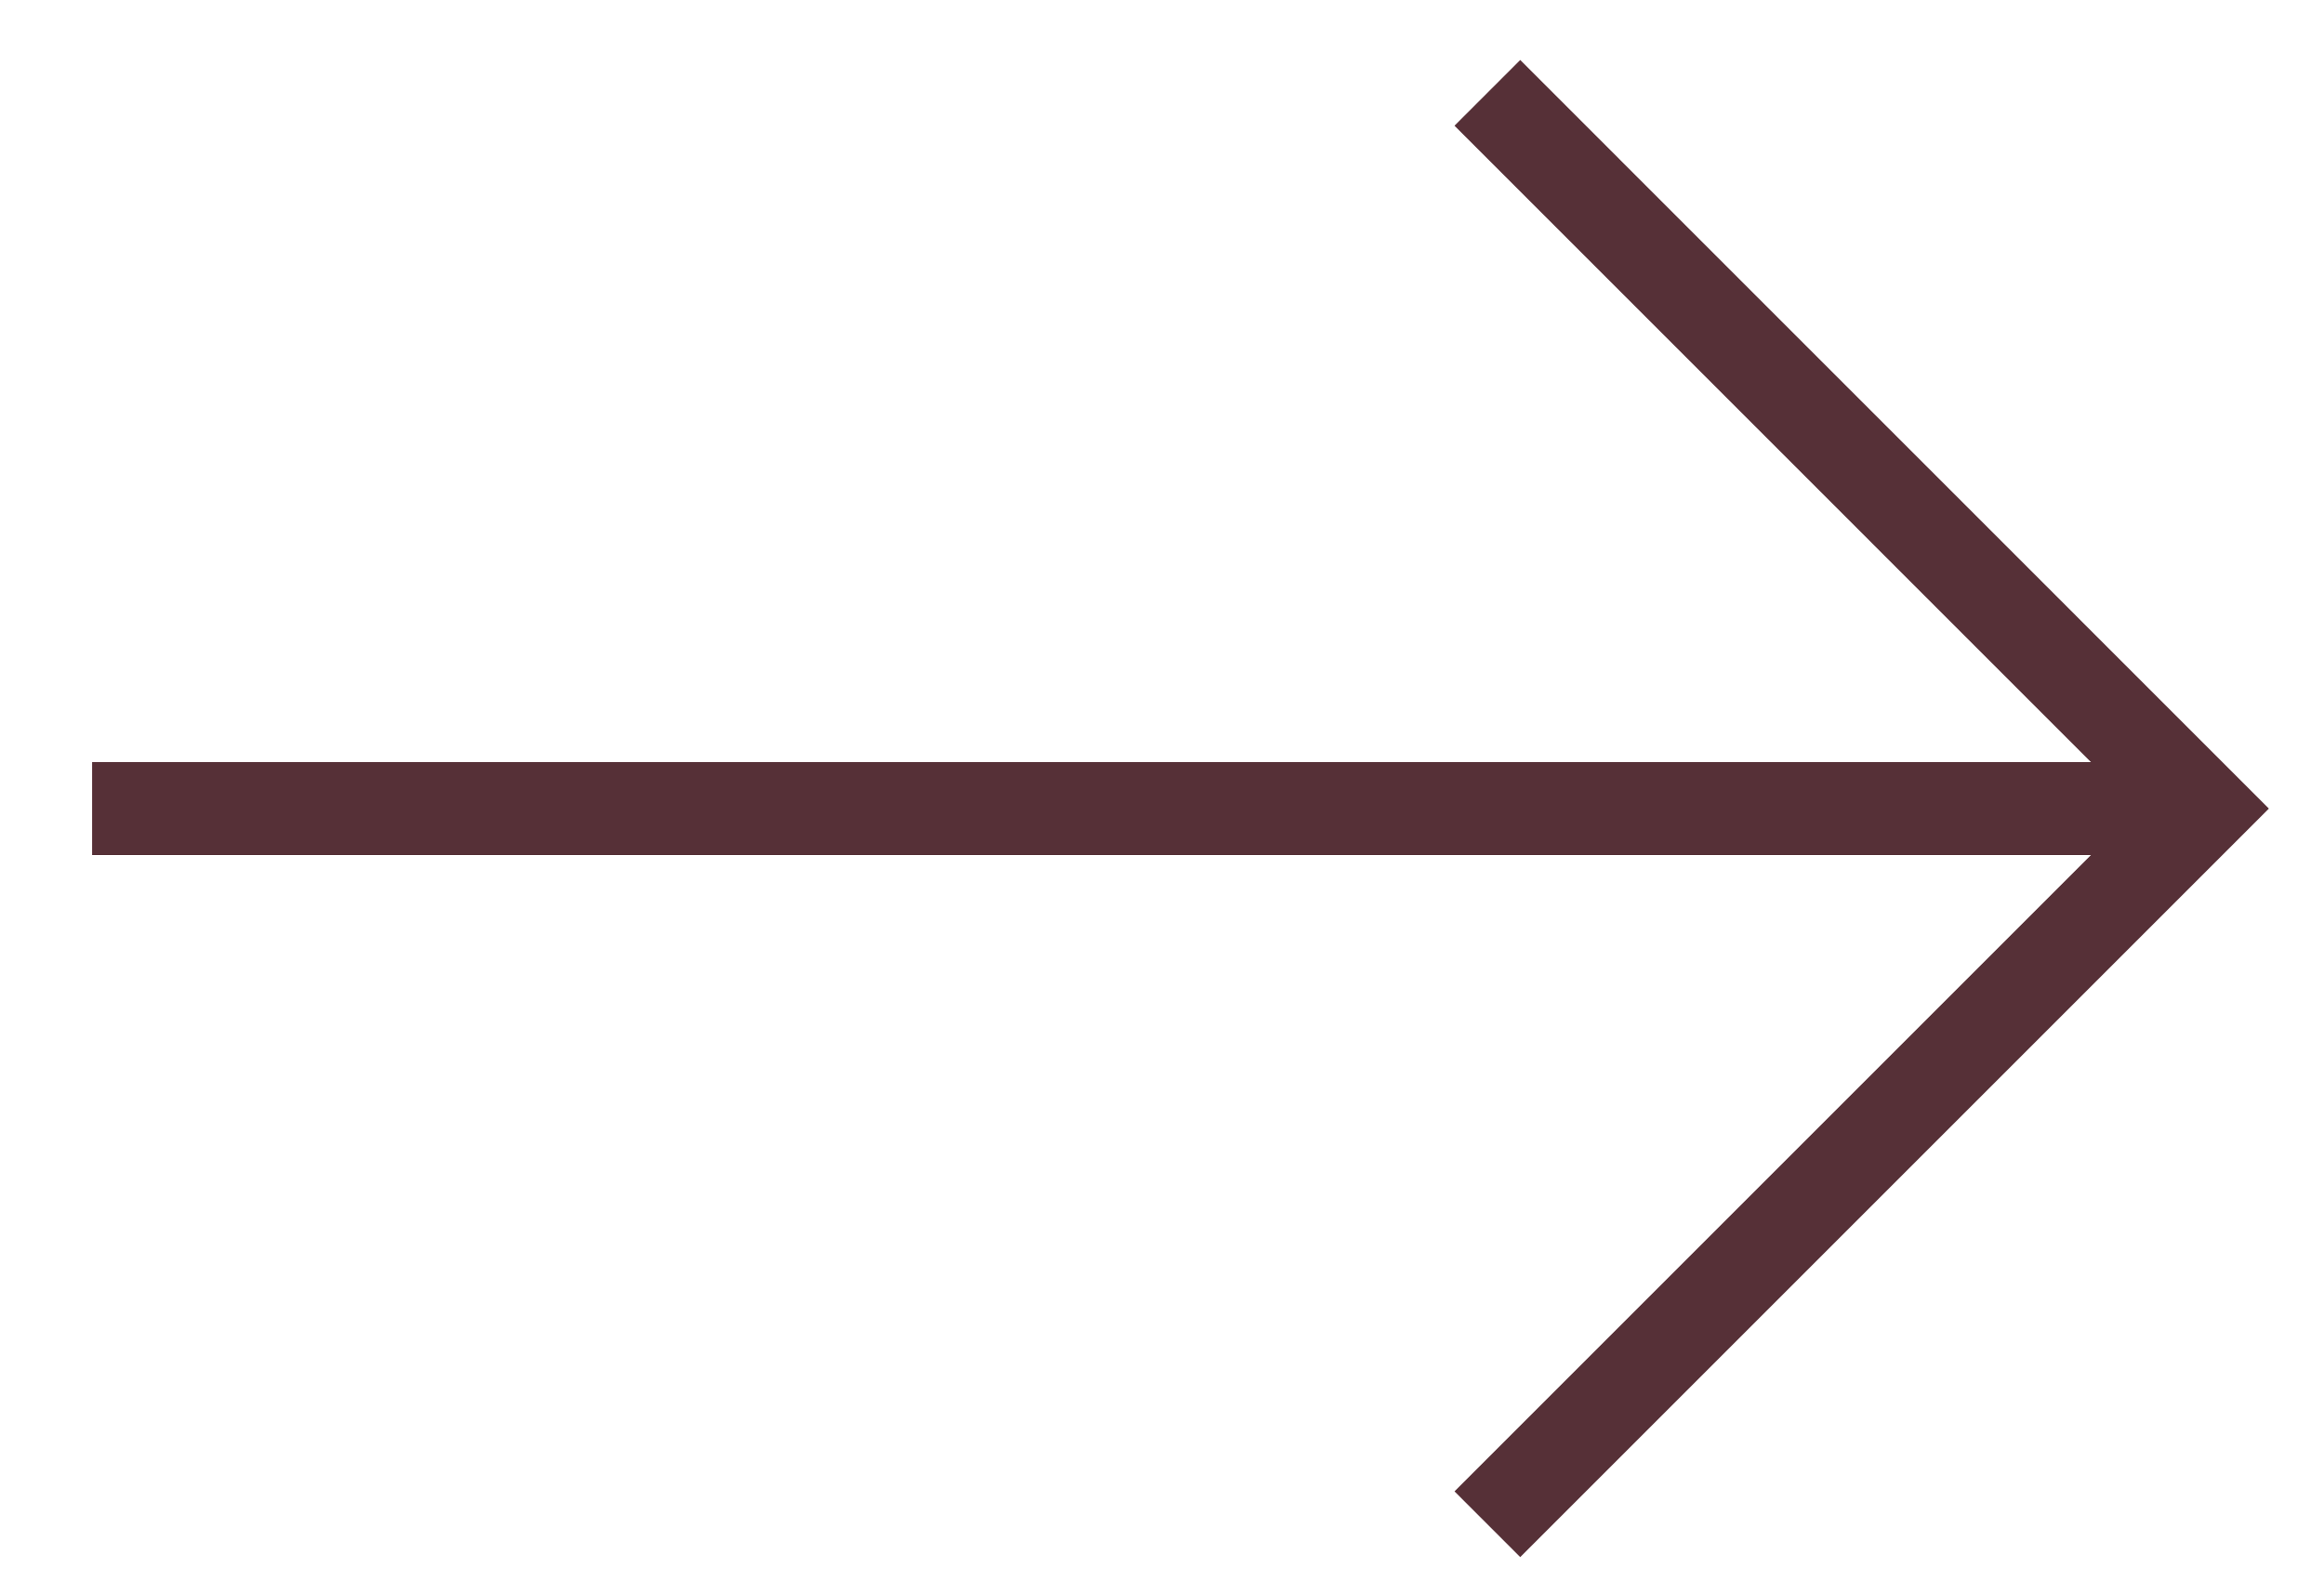 <?xml version="1.0" encoding="UTF-8"?>
<svg width="25px" height="17px" viewBox="0 0 25 17" version="1.1" xmlns="http://www.w3.org/2000/svg" xmlns:xlink="http://www.w3.org/1999/xlink">
    <title>Group 5</title>
    <g id="Symbols" stroke="none" stroke-width="1" fill="none" fill-rule="evenodd">
        <g id="1440---footer" transform="translate(-402, -449)" stroke="#563037">
            <g id="Group" transform="translate(87, 347)">
                <g id="Group-5" transform="translate(315.991, 103)">
                    <polyline id="Stroke-2" transform="translate(18.859, 7.7) rotate(-180) translate(-18.859, -7.7) " points="22.709 15.401 15.009 7.7 22.709 3.37507799e-14"></polyline>
                    <line x1="22.774" y1="7.7" x2="0" y2="7.7" id="Path-2"></line>
                </g>
            </g>
        </g>
    </g>
</svg>